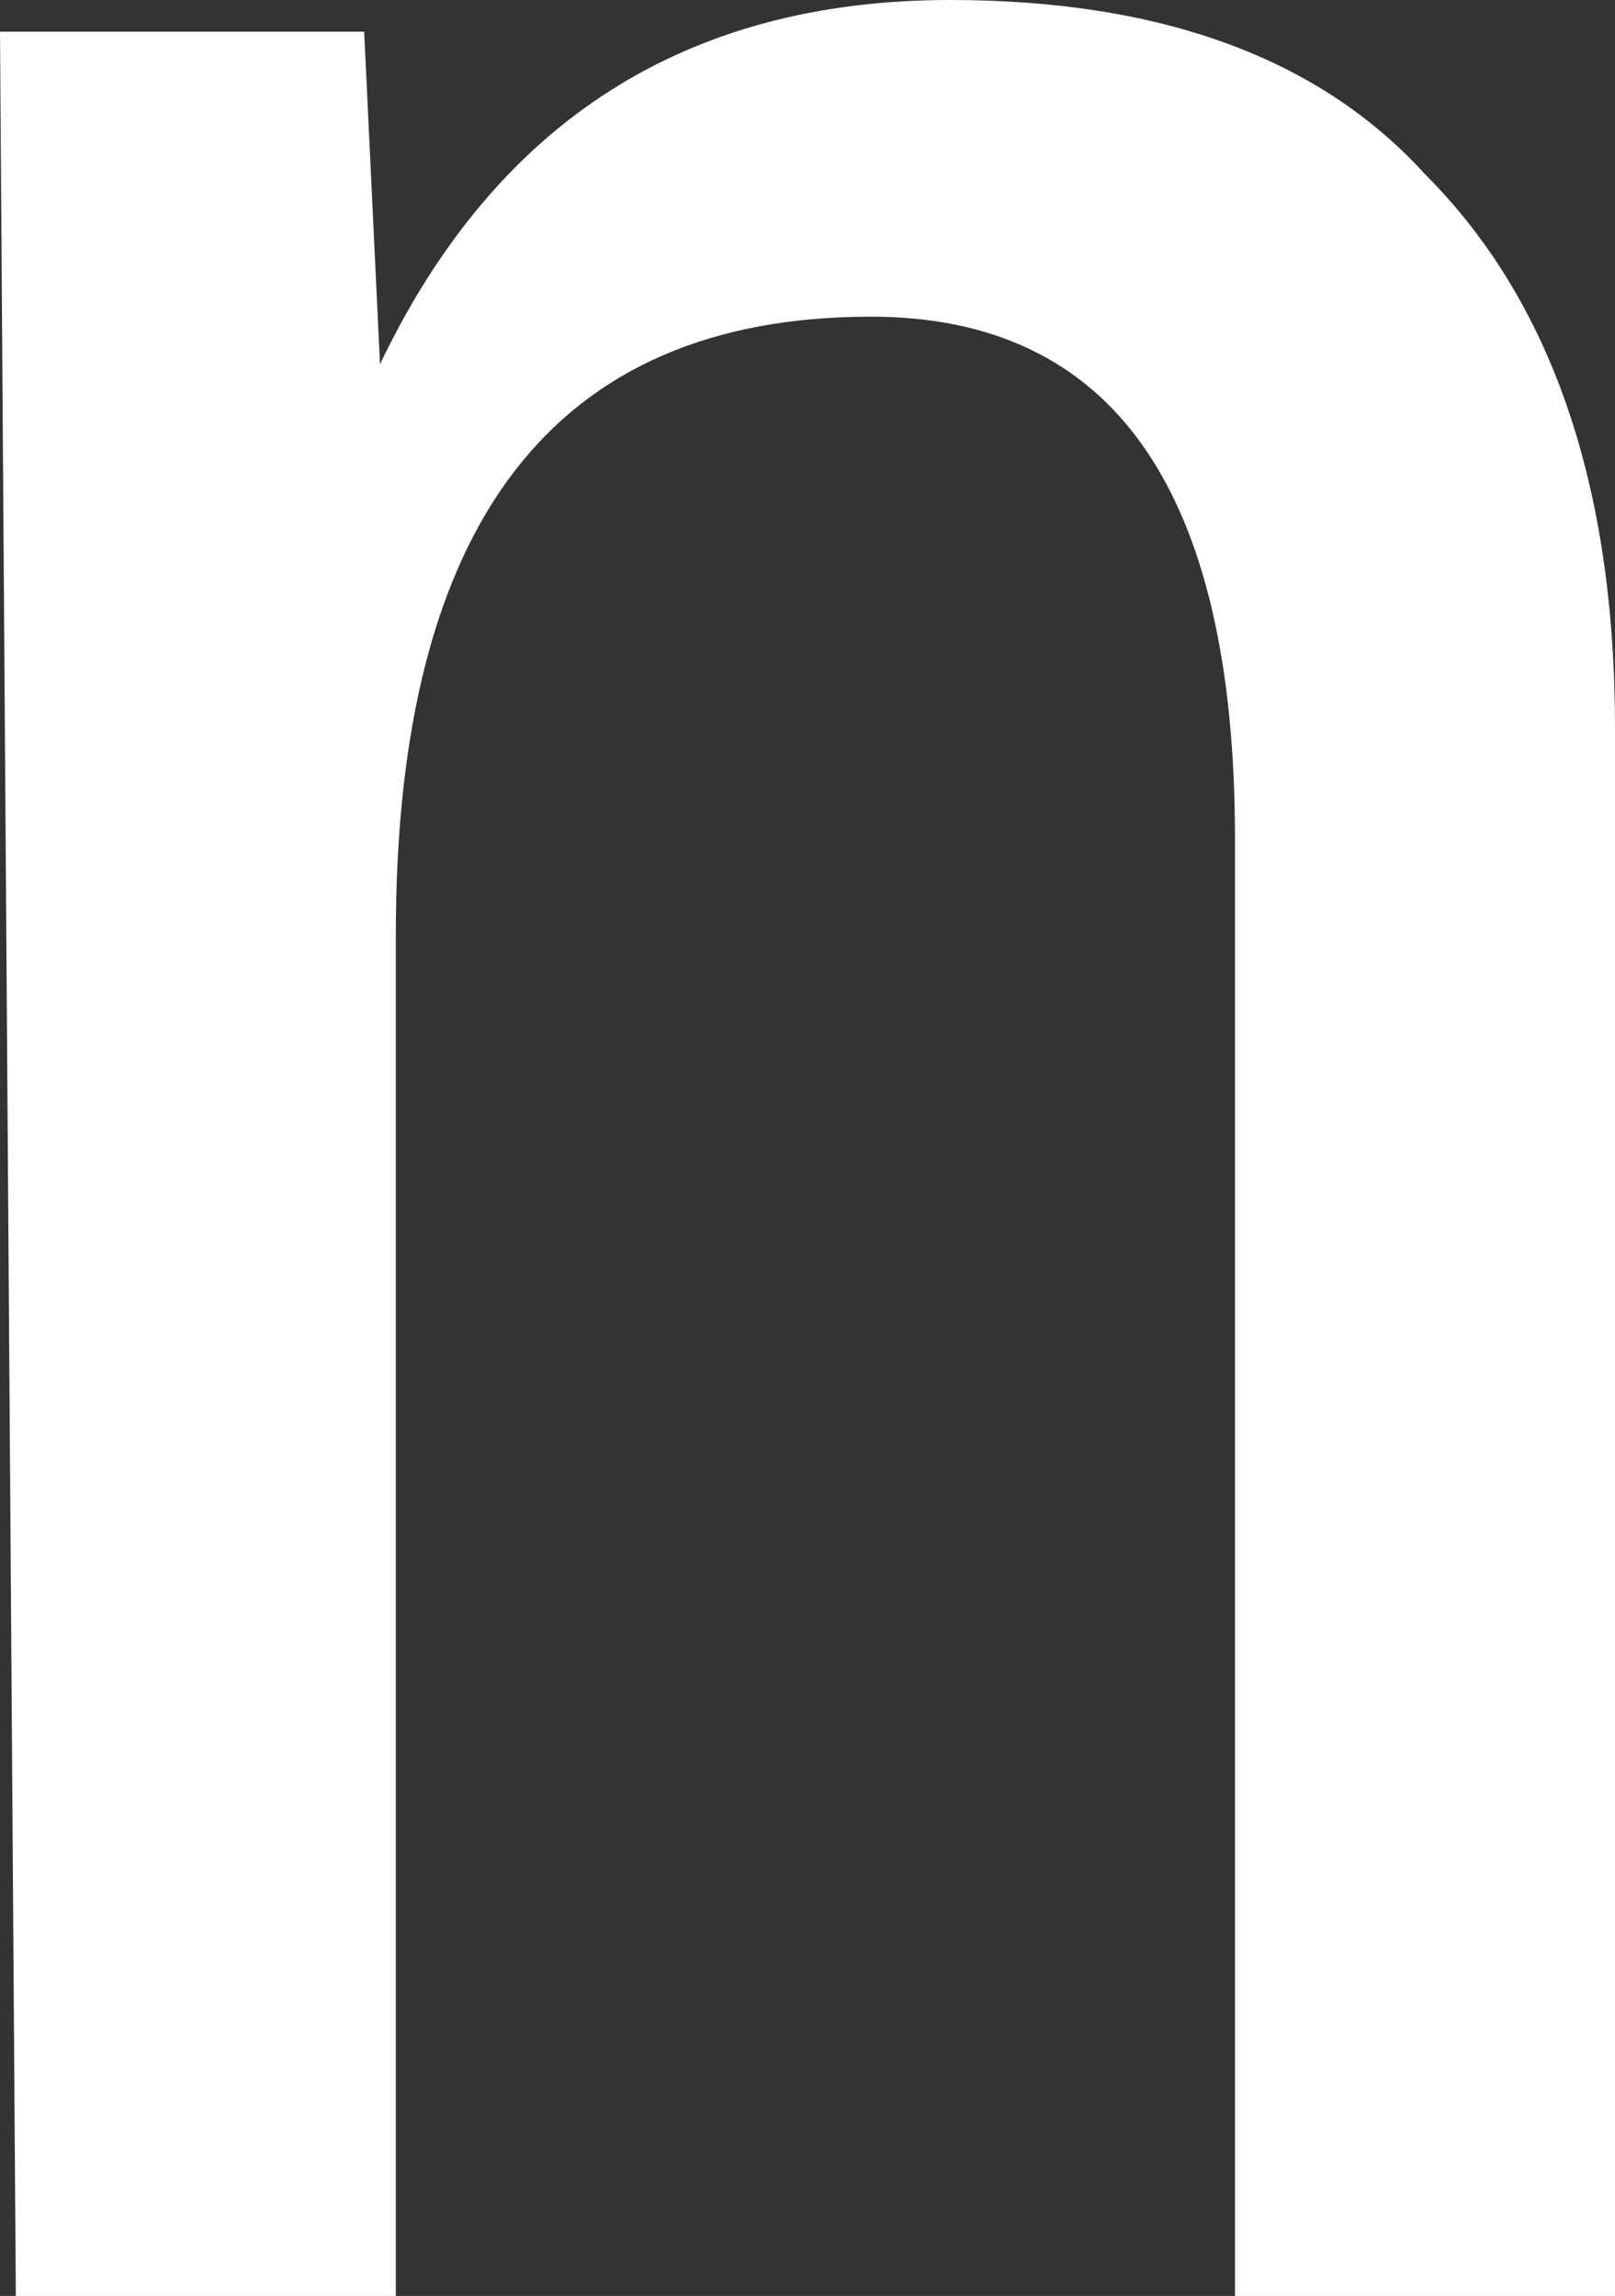 <?xml version="1.0" encoding="UTF-8" standalone="no"?>
<svg xmlns:xlink="http://www.w3.org/1999/xlink" height="7.25px" width="5.1px" xmlns="http://www.w3.org/2000/svg">
  <rect width="100%" height="100%" fill="#333333" stroke="none"/>
  <g transform="matrix(1.0, 0.0, 0.0, 1.0, 2.55, 3.6)">
    <path d="M-2.5 3.65 L-2.55 -3.5 -1.4 -3.5 -1.35 -2.45 Q-0.8 -3.6 0.45 -3.6 1.45 -3.6 1.95 -3.05 2.55 -2.45 2.55 -1.3 L2.55 3.65 1.35 3.65 1.35 -0.95 Q1.35 -2.6 0.2 -2.6 -1.3 -2.6 -1.3 -0.65 L-1.3 3.65 -2.5 3.65" fill="#ffffff" fill-rule="evenodd" stroke="none"/>
  </g>
</svg>
